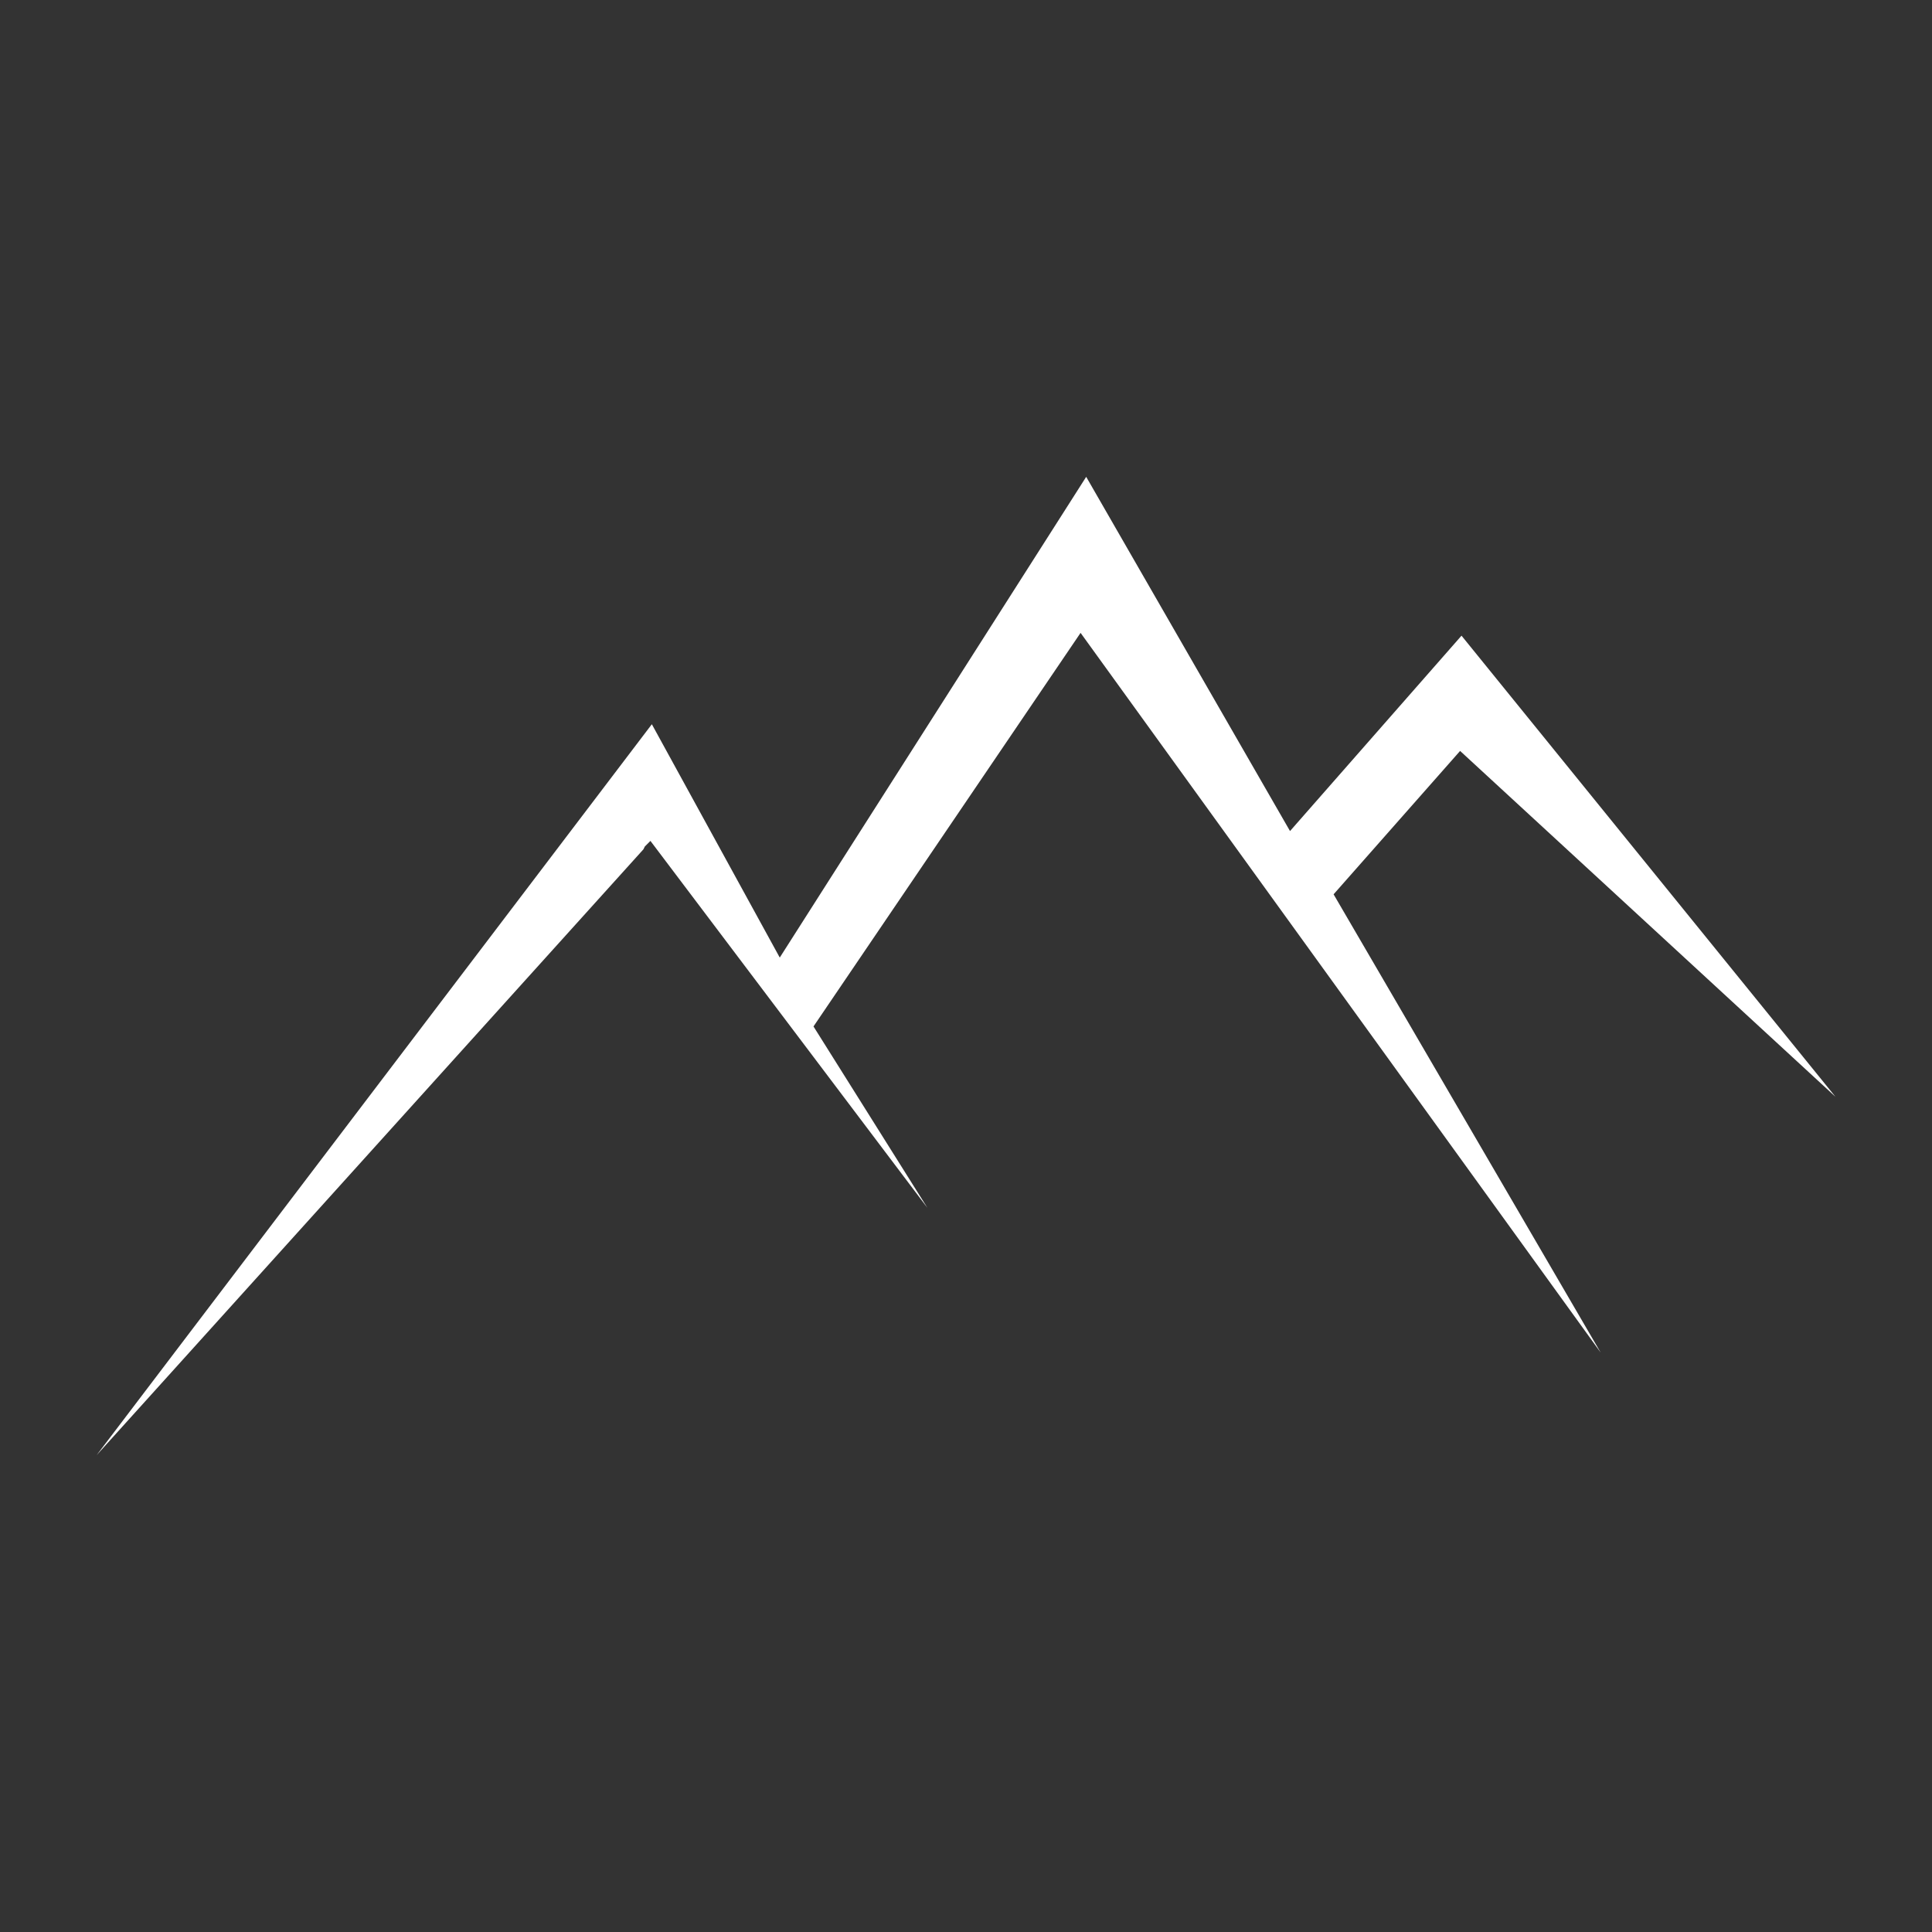 <svg viewBox="0 0 400 400" height="400" width="400" xmlns:xlink="http://www.w3.org/1999/xlink" xmlns="http://www.w3.org/2000/svg"><rect x="0" y="0" width="400" height="400" fill="#333333" stroke="none"/><defs></defs><g transform="translate(20, 98.723) scale(29.103)" fill="#FFFFFF" data-name="icon">
    <defs></defs><g><polygon points="-0,6.96 3.89,2.65 3.9,2.63 3.91,2.62 3.94,2.59 5.91,5.2 5.1,3.91 7,1.11 10.7,6.23 8.8,2.97 9.7,1.95 12.37,4.41 9.71,1.13 8.49,2.52 7.04,0 4.86,3.42 3.95,1.76" class="fil0"></polygon></g>
    </g></svg>